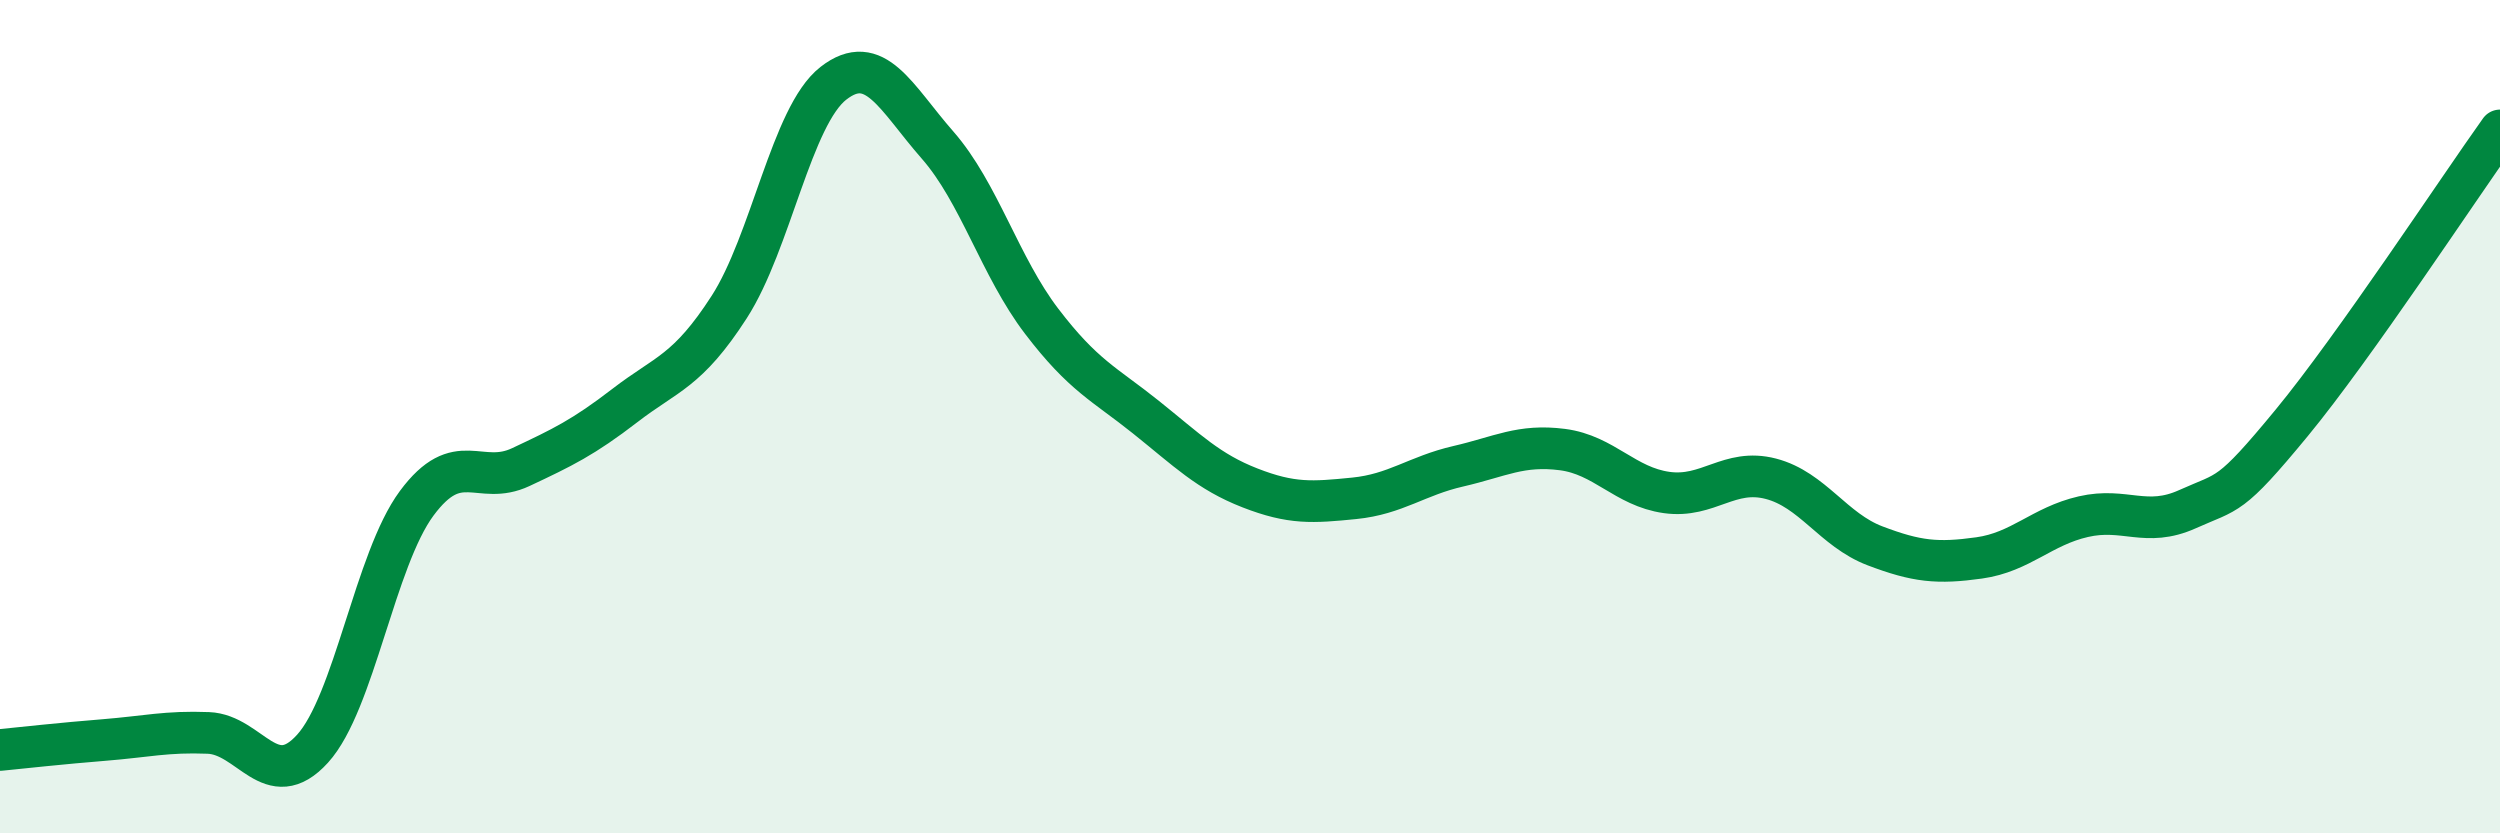 
    <svg width="60" height="20" viewBox="0 0 60 20" xmlns="http://www.w3.org/2000/svg">
      <path
        d="M 0,18 C 0.5,17.95 1.5,17.84 2.5,17.76 C 3.5,17.68 4,17.55 5,17.59 C 6,17.63 6.5,19.07 7.5,17.97 C 8.5,16.87 9,13.43 10,12.08 C 11,10.73 11.5,11.68 12.5,11.21 C 13.5,10.74 14,10.5 15,9.73 C 16,8.96 16.5,8.92 17.5,7.37 C 18.5,5.82 19,2.78 20,2 C 21,1.22 21.5,2.34 22.5,3.48 C 23.5,4.62 24,6.4 25,7.71 C 26,9.02 26.5,9.21 27.5,10.01 C 28.5,10.81 29,11.32 30,11.71 C 31,12.1 31.5,12.06 32.5,11.96 C 33.5,11.86 34,11.42 35,11.19 C 36,10.96 36.5,10.66 37.5,10.79 C 38.5,10.92 39,11.68 40,11.82 C 41,11.96 41.5,11.23 42.5,11.49 C 43.5,11.75 44,12.72 45,13.1 C 46,13.48 46.5,13.53 47.5,13.39 C 48.5,13.25 49,12.63 50,12.4 C 51,12.17 51.5,12.67 52.5,12.22 C 53.5,11.77 53.5,11.97 55,10.15 C 56.5,8.33 59,4.53 60,3.13L60 20L0 20Z"
        fill="#008740"
        opacity="0.1"
        stroke-linecap="round"
        stroke-linejoin="round"
      />
      <path
        d="M 0,18 C 0.5,17.95 1.5,17.84 2.5,17.76 C 3.5,17.68 4,17.55 5,17.59 C 6,17.63 6.5,19.07 7.5,17.97 C 8.5,16.87 9,13.43 10,12.08 C 11,10.73 11.5,11.68 12.5,11.21 C 13.5,10.74 14,10.5 15,9.73 C 16,8.96 16.5,8.92 17.5,7.37 C 18.5,5.82 19,2.78 20,2 C 21,1.22 21.5,2.34 22.5,3.48 C 23.5,4.62 24,6.4 25,7.71 C 26,9.02 26.5,9.21 27.5,10.01 C 28.5,10.81 29,11.32 30,11.71 C 31,12.1 31.5,12.06 32.5,11.96 C 33.5,11.86 34,11.42 35,11.19 C 36,10.96 36.5,10.66 37.5,10.79 C 38.5,10.92 39,11.68 40,11.82 C 41,11.96 41.5,11.23 42.5,11.49 C 43.5,11.75 44,12.72 45,13.1 C 46,13.48 46.5,13.53 47.5,13.39 C 48.5,13.25 49,12.63 50,12.4 C 51,12.17 51.5,12.67 52.5,12.22 C 53.5,11.77 53.5,11.97 55,10.15 C 56.5,8.33 59,4.53 60,3.13"
        stroke="#008740"
        stroke-width="1"
        fill="none"
        stroke-linecap="round"
        stroke-linejoin="round"
      />
    </svg>
  